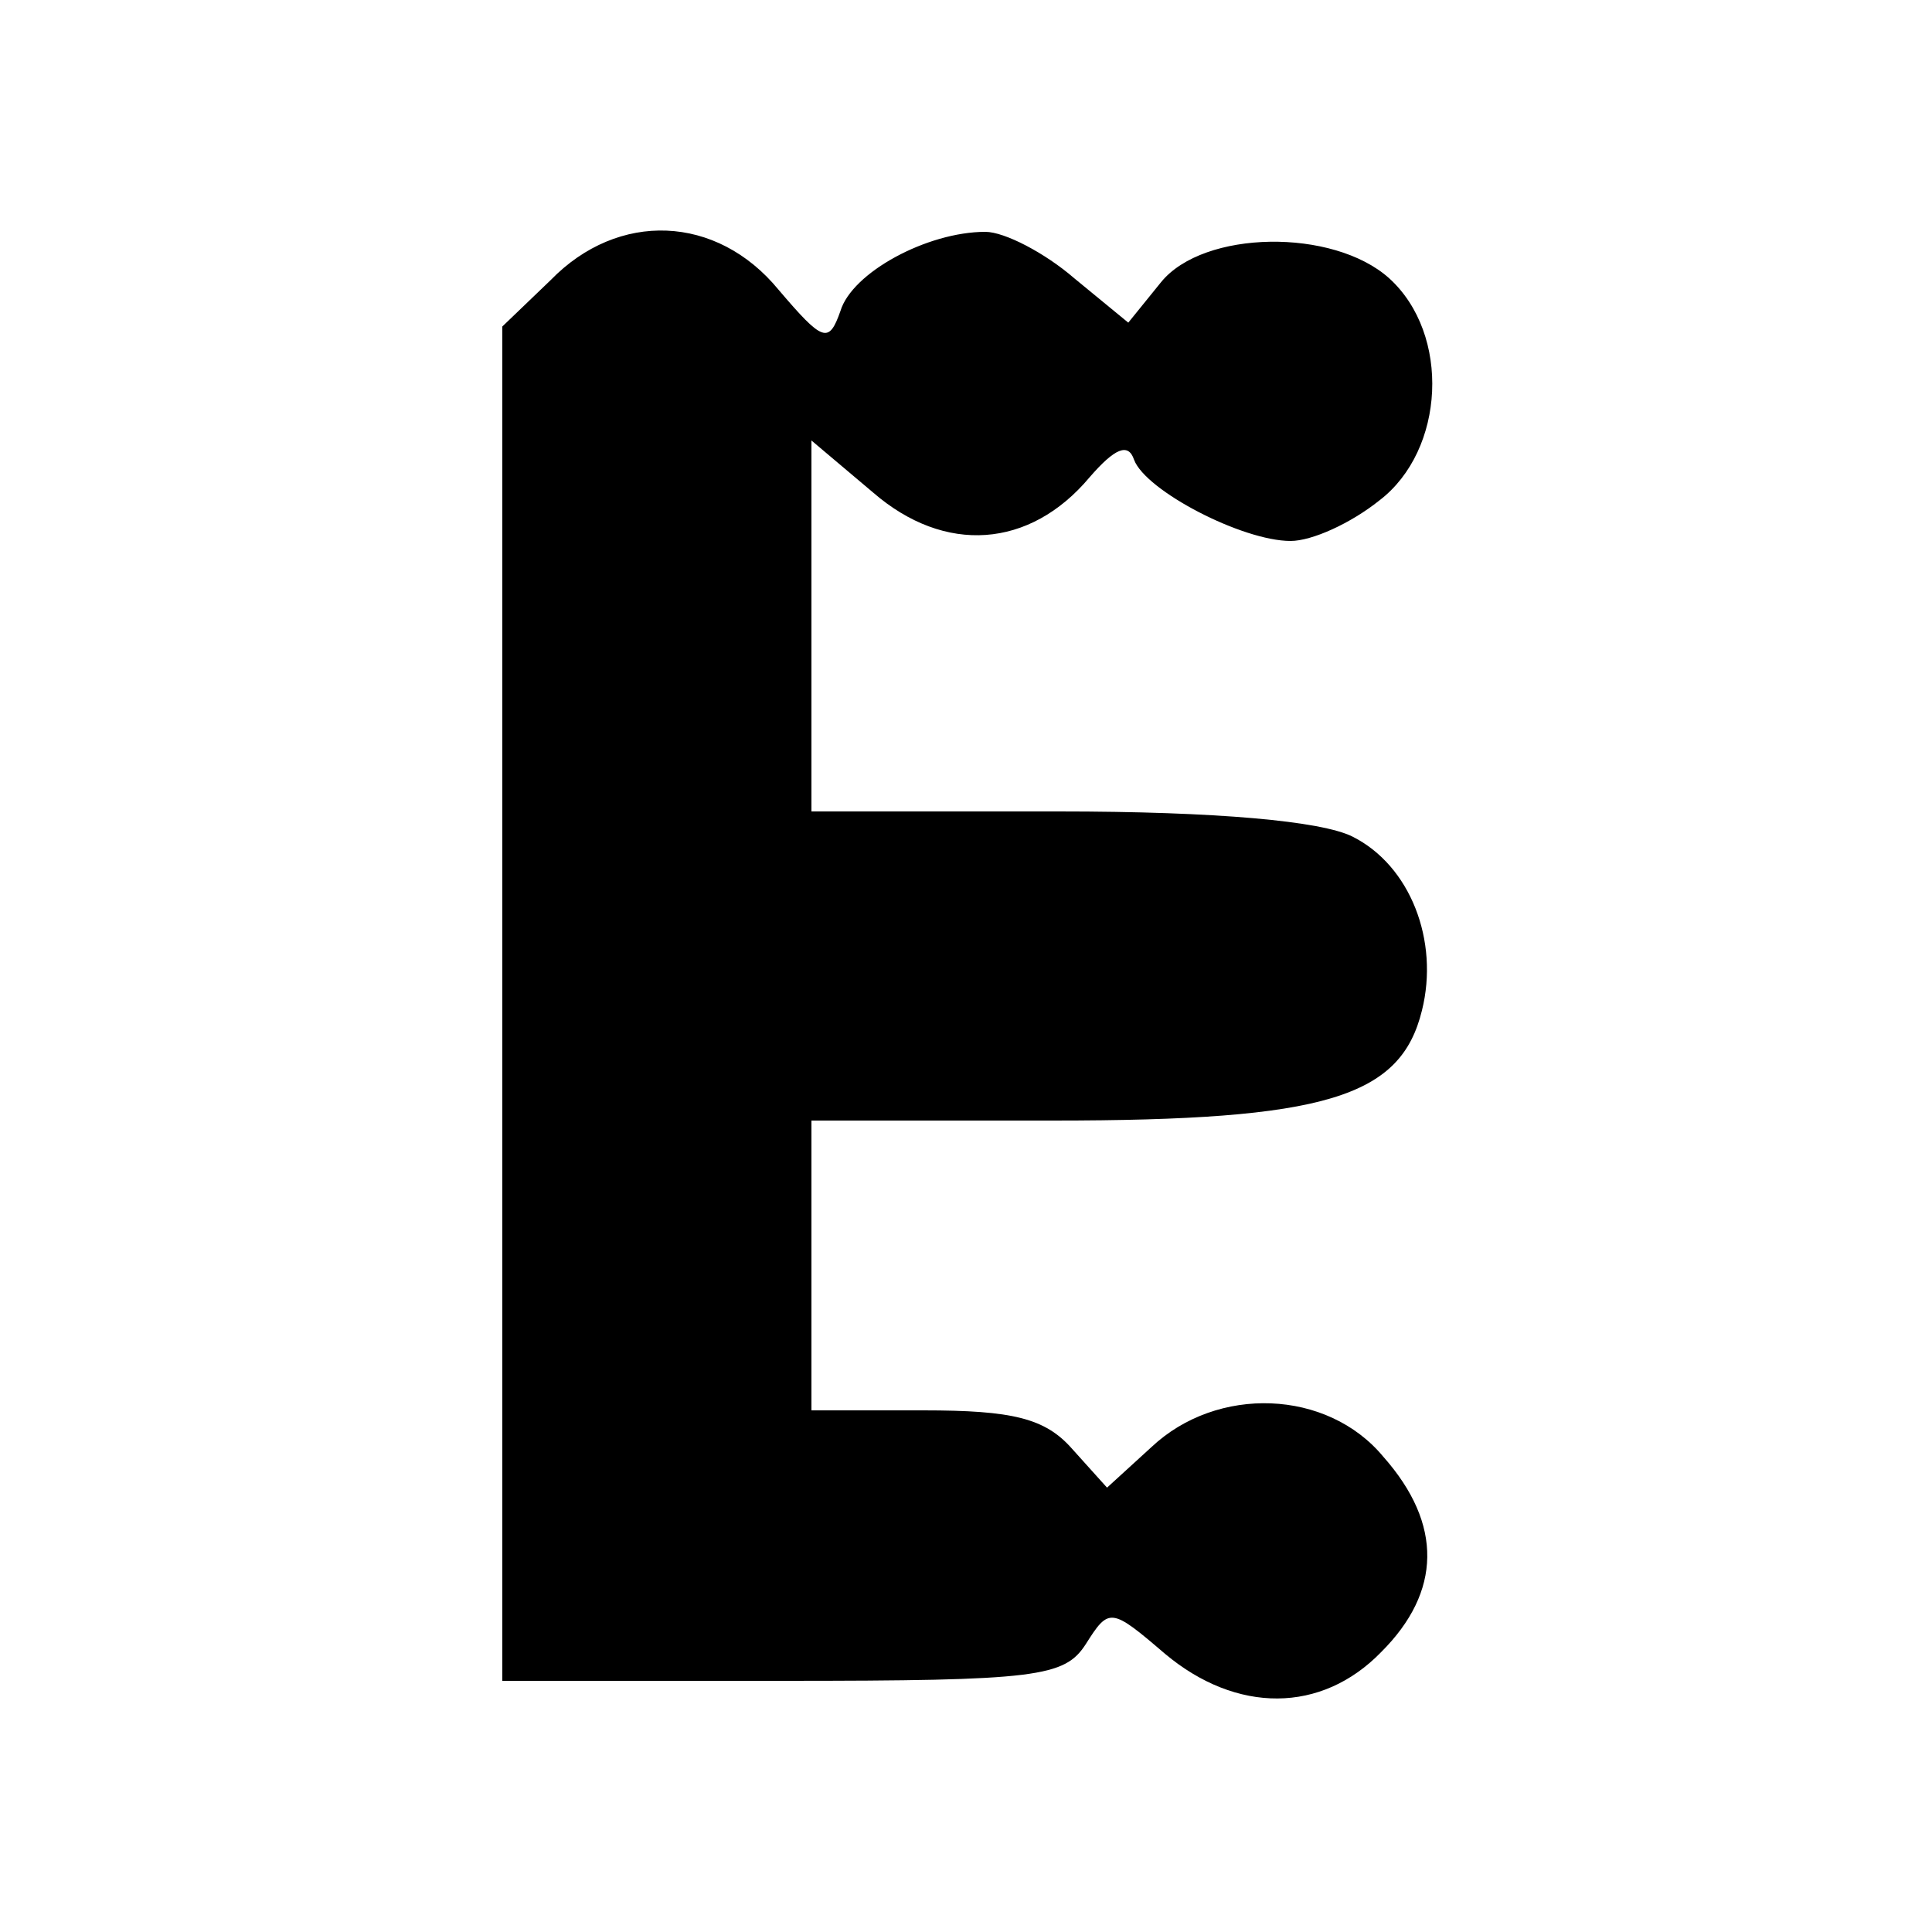 <?xml version="1.0" standalone="no"?>
<!DOCTYPE svg PUBLIC "-//W3C//DTD SVG 20010904//EN"
 "http://www.w3.org/TR/2001/REC-SVG-20010904/DTD/svg10.dtd">
<svg version="1.0" xmlns="http://www.w3.org/2000/svg"
 width="100pt" height="100pt" viewBox="0 0 100 100"
 preserveAspectRatio="xMidYMid meet">
<g transform="translate(0,100) scale(0.1,-0.1)"
fill="#000000" stroke="none">
<path d="M285 855 l-25 -24 0 -351 0 -350 145 0 c132 0 146 2 157 19 12 19 13
19 41 -5 37 -31 81 -31 112 1 31 31 32 66 1 101 -29 35 -86 37 -120 5 l-23
-21 -18 20 c-14 16 -31 20 -77 20 l-58 0 0 75 0 75 125 0 c141 0 180 12 191
57 9 36 -6 75 -36 90 -16 8 -70 13 -152 13 l-128 0 0 96 0 96 32 -27 c37 -32
81 -29 112 8 13 15 20 18 23 9 6 -16 56 -42 81 -42 11 0 31 9 46 21 34 26 37
86 5 115 -29 26 -96 25 -118 -2 l-17 -21 -28 23 c-15 13 -36 24 -46 24 -30 0
-69 -21 -75 -41 -6 -17 -9 -16 -32 11 -32 39 -83 41 -118 5z"/>
</g>
</svg>
